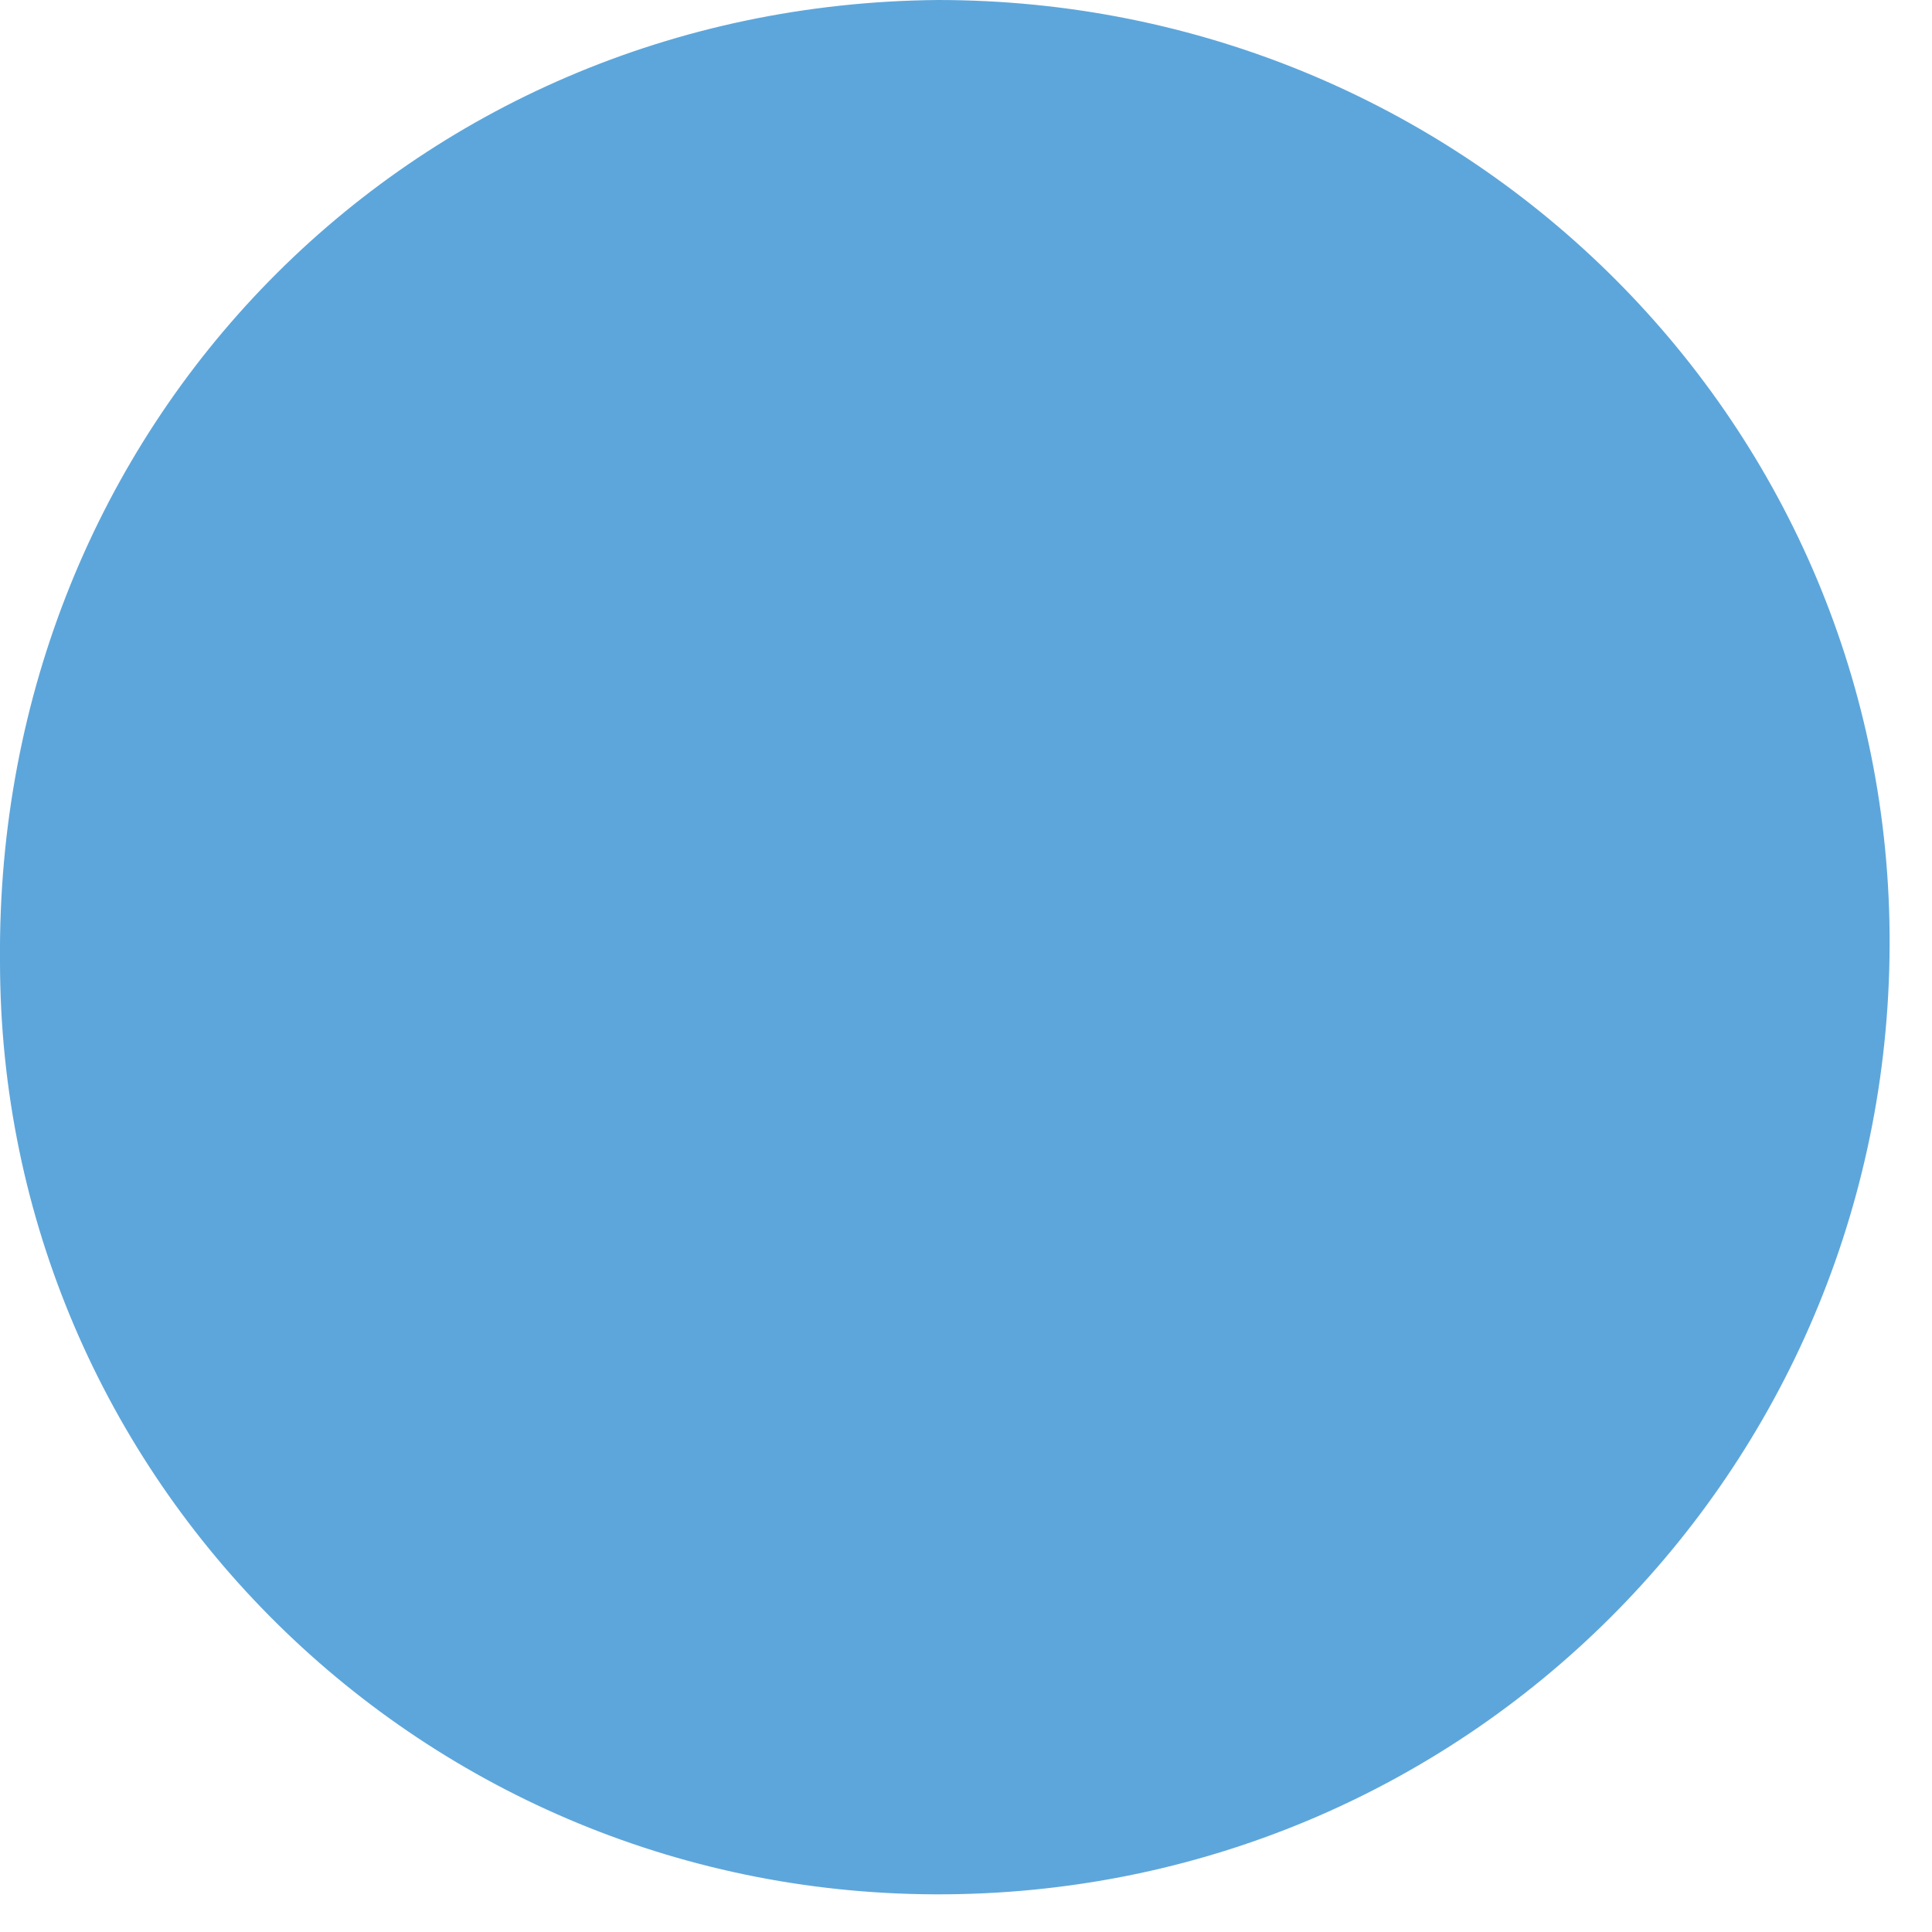 <svg width="41" height="41" fill="none" xmlns="http://www.w3.org/2000/svg"><path d="M19.9 0C31 0 40 8.8 40.1 19.8c.1 11.2-8.8 20.3-20 20.4C9 40.3 0 31.4 0 20.4-.1 9 8.7.1 19.9 0Z" fill="#5DA6DB"/></svg>